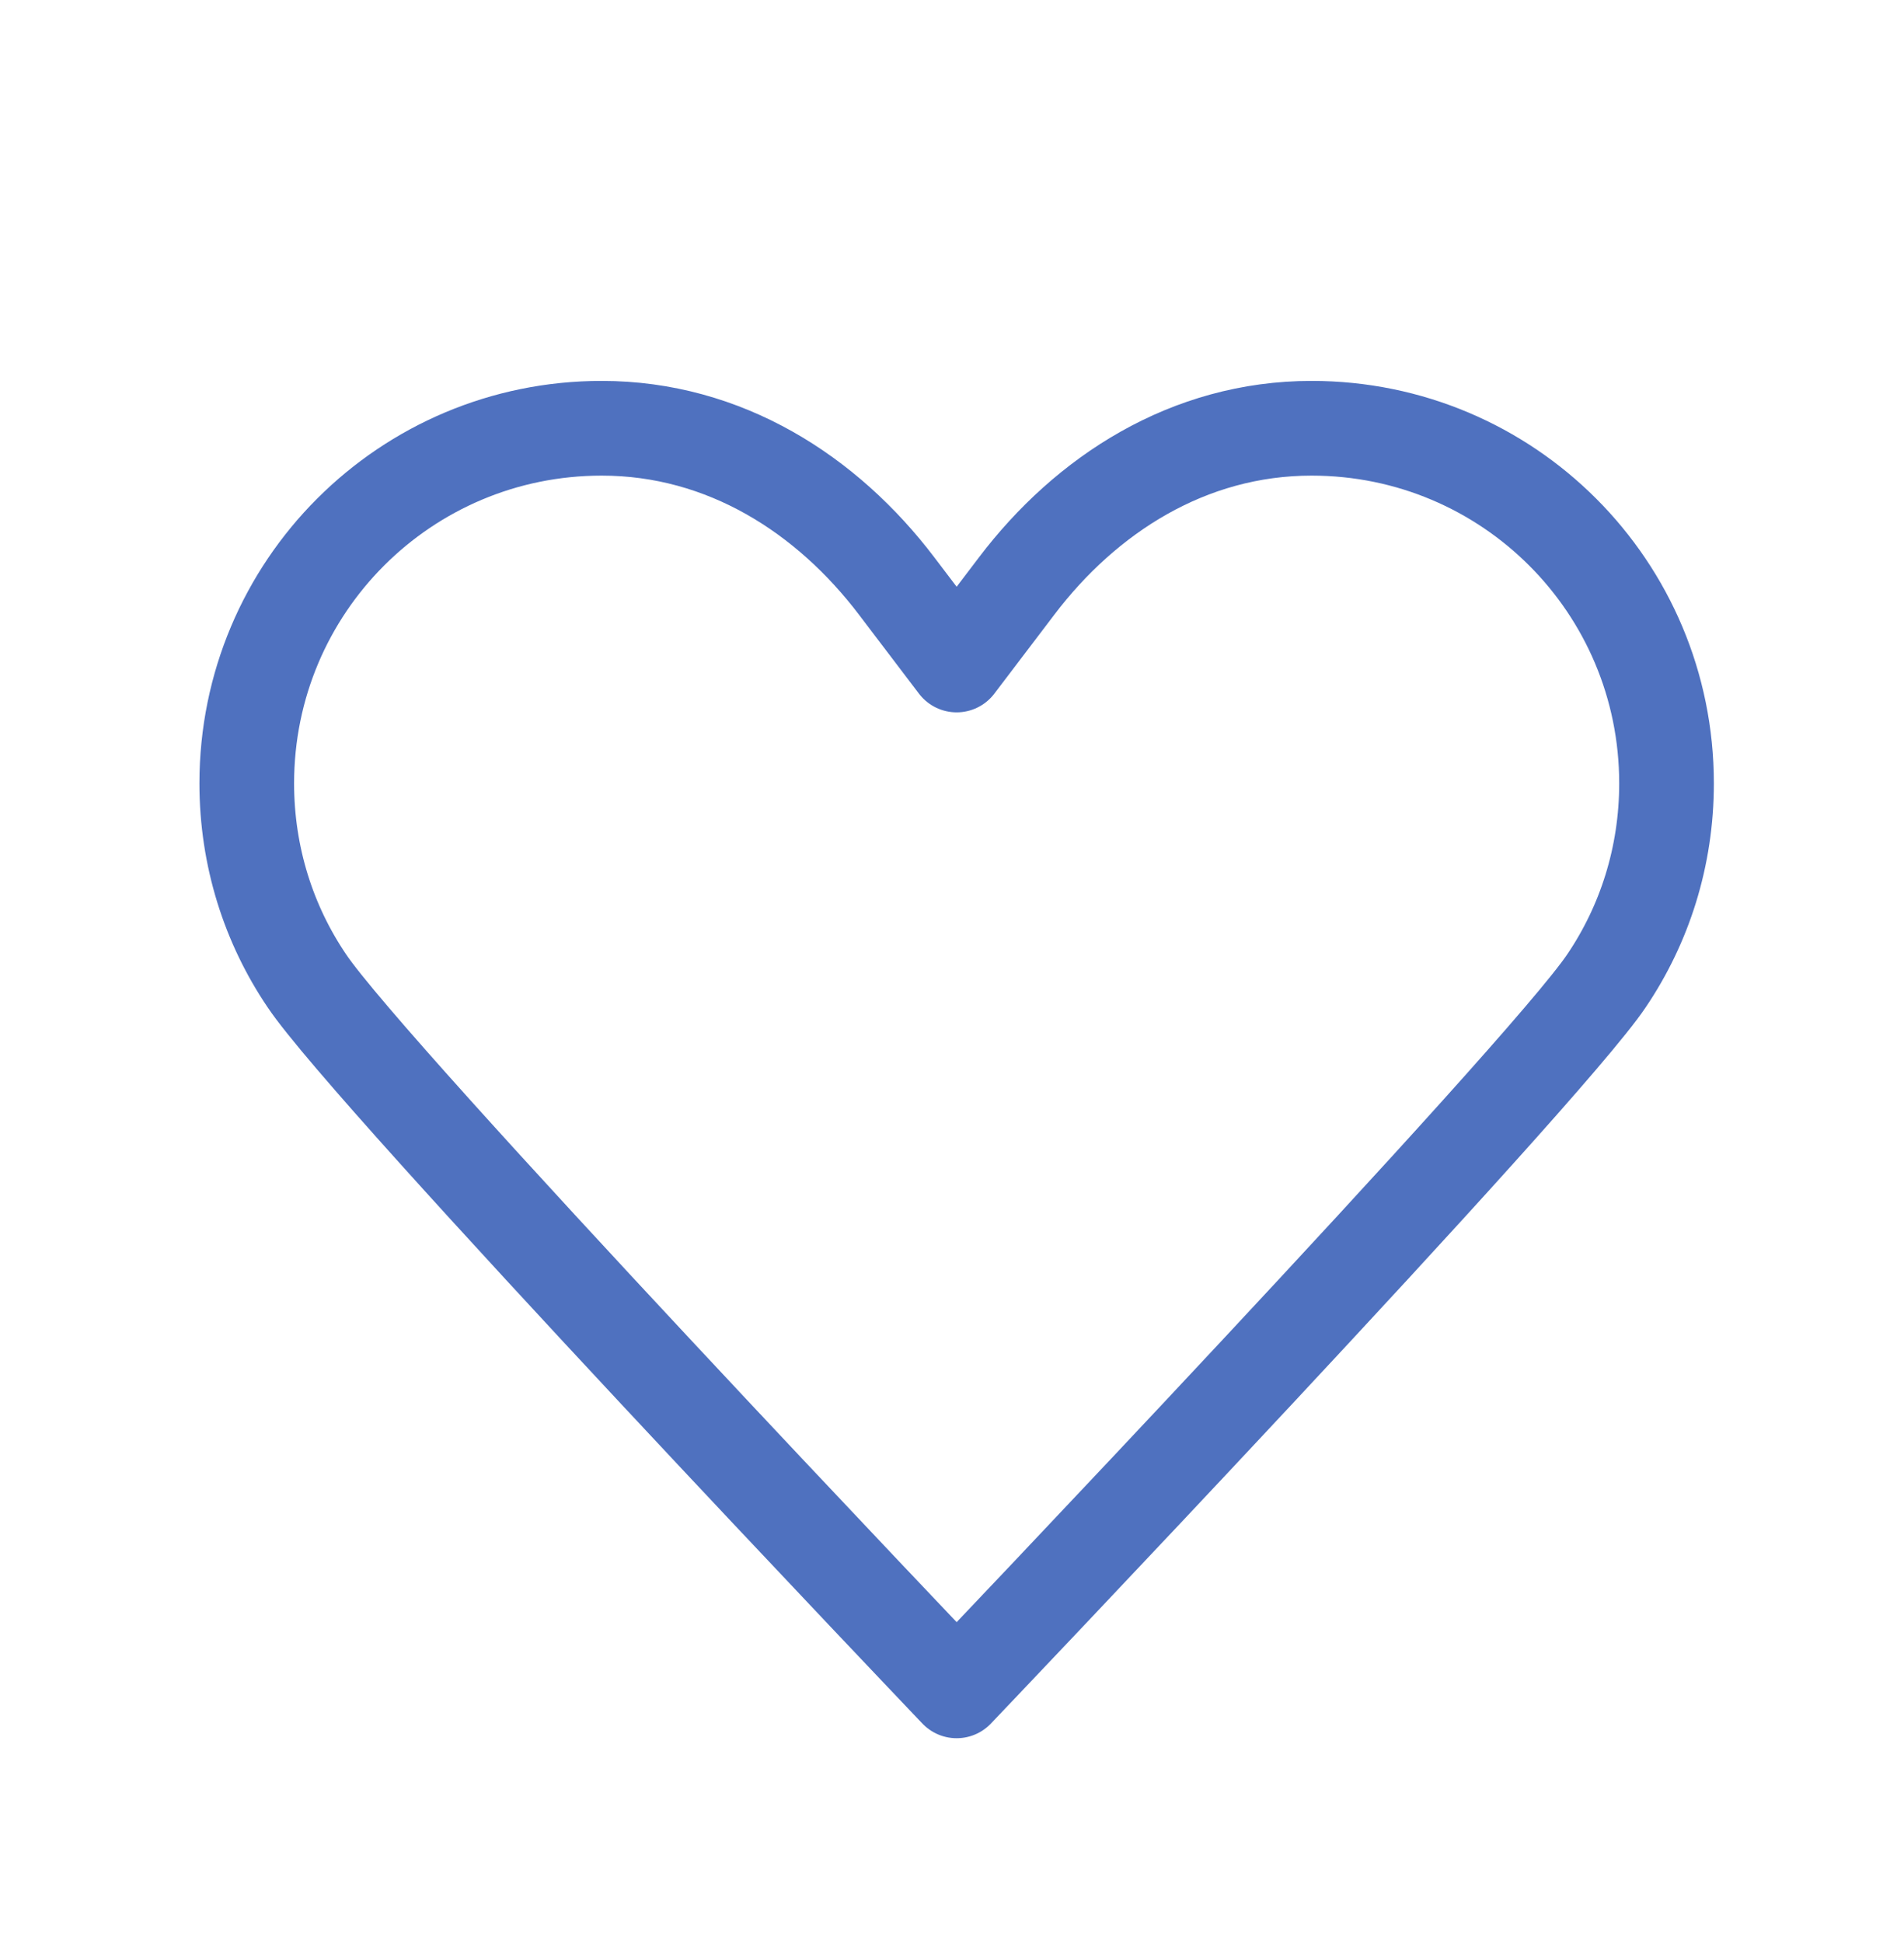<svg xmlns="http://www.w3.org/2000/svg" width="50" height="51" viewBox="0 0 50 51" fill="none"><path d="M25.122 17.455C25.122 17.455 25.122 17.455 23.548 15.384C21.725 12.981 19.033 11.241 15.801 11.241C10.644 11.241 6.48 15.404 6.48 20.562C6.48 22.488 7.06 24.27 8.055 25.74C9.732 28.247 25.122 44.382 25.122 44.382M25.122 17.455C25.122 17.455 25.122 17.455 26.696 15.384C28.519 12.981 31.212 11.241 34.443 11.241C39.601 11.241 43.764 15.404 43.764 20.562C43.764 22.488 43.184 24.27 42.19 25.74C40.512 28.247 25.122 44.382 25.122 44.382" stroke="#4F71BF" stroke-width="2.486" stroke-linecap="round" stroke-linejoin="round"></path></svg>